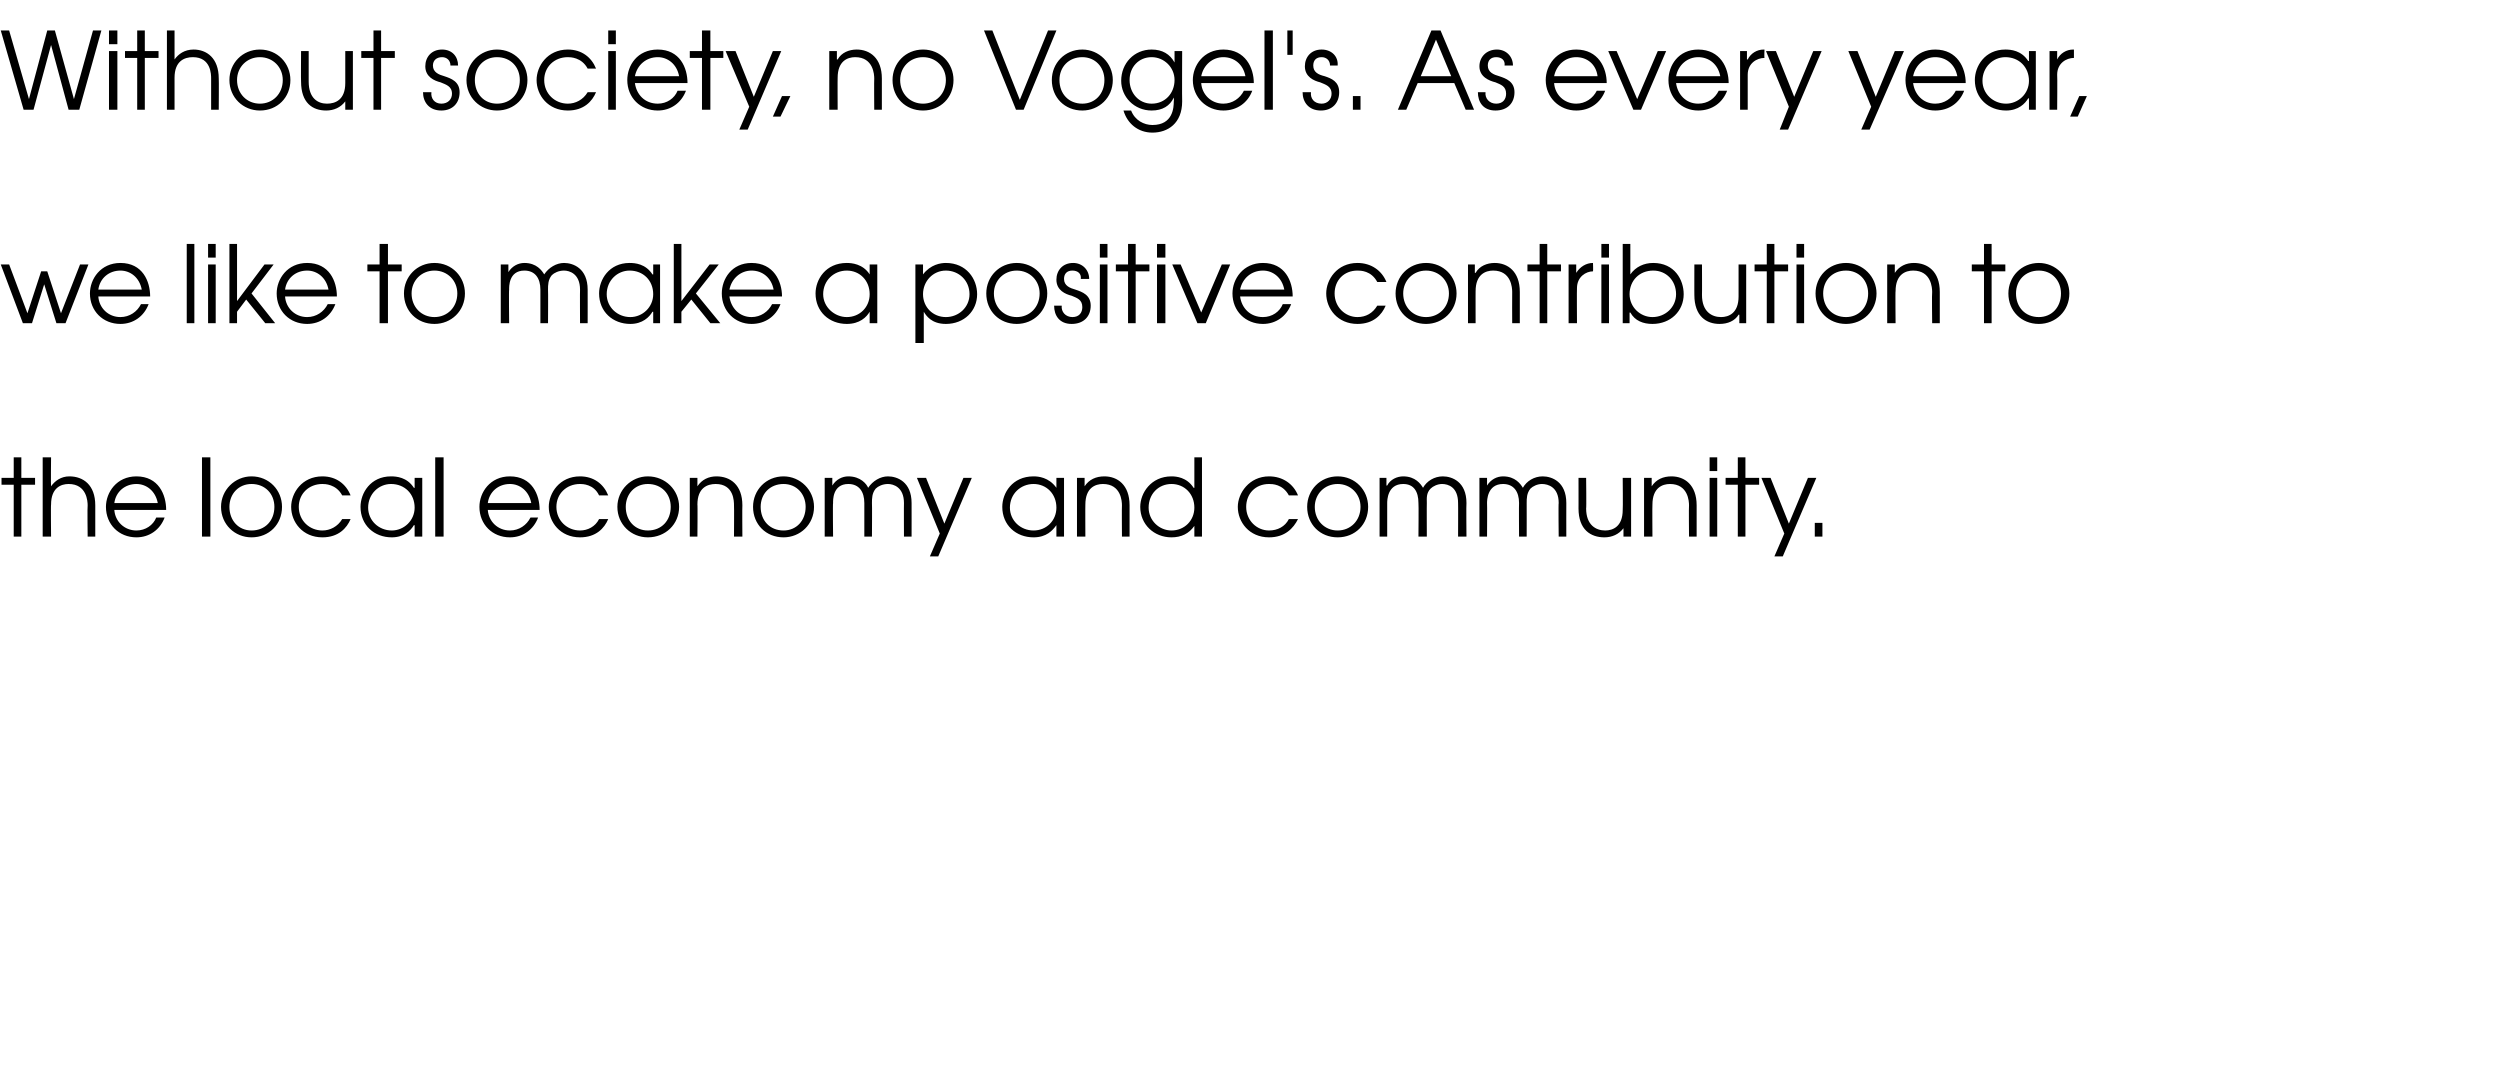 <?xml version="1.0" standalone="no"?>
<!DOCTYPE svg PUBLIC "-//W3C//DTD SVG 1.1//EN" "http://www.w3.org/Graphics/SVG/1.1/DTD/svg11.dtd">
<svg xmlns="http://www.w3.org/2000/svg" version="1.1" width="328px" height="142.7px" viewBox="0 -4 328 142.7" style="top:-4px">
  <desc>Without society, no Vogel's As every year, we like to make a positive contribution to the local economy and community</desc>
  <defs/>
  <g id="Polygon8694">
    <path d="M 1.8 59.6 L 0.2 59.6 L 0.2 58.7 L 1.8 58.7 L 1.8 56 L 2.8 56 L 2.8 58.7 L 4.6 58.7 L 4.6 59.6 L 2.8 59.6 L 2.8 66.4 L 1.8 66.4 L 1.8 59.6 Z M 5.6 56 L 6.7 56 C 6.7 56 6.66 59.81 6.7 59.8 C 7.2 59.1 8 58.5 9.1 58.5 C 10.9 58.5 12.5 59.6 12.5 62.3 C 12.49 62.33 12.5 66.4 12.5 66.4 L 11.5 66.4 C 11.5 66.4 11.45 62.33 11.5 62.3 C 11.5 61.8 11.4 59.5 9 59.5 C 8 59.5 6.7 60 6.7 62.2 C 6.66 62.16 6.7 66.4 6.7 66.4 L 5.6 66.4 L 5.6 56 Z M 15 62.9 C 15.1 64.4 16.3 65.6 17.9 65.6 C 19.1 65.6 20.1 64.9 20.5 63.9 C 20.5 63.9 21.6 63.9 21.6 63.9 C 21 65.5 19.6 66.5 17.9 66.5 C 15.6 66.5 13.9 64.8 13.9 62.5 C 13.9 60.6 15.3 58.5 17.9 58.5 C 20.8 58.5 21.8 60.9 21.8 62.9 C 21.8 62.9 15 62.9 15 62.9 Z M 20.7 62 C 20.4 60.4 19.2 59.5 17.9 59.5 C 16.4 59.5 15.2 60.5 15 62 C 15 62 20.7 62 20.7 62 Z M 26.5 56 L 27.6 56 L 27.6 66.4 L 26.5 66.4 L 26.5 56 Z M 37 62.5 C 37 64.8 35.3 66.5 33 66.5 C 30.8 66.5 29 64.8 29 62.5 C 29 60.3 30.8 58.5 33 58.5 C 35.3 58.5 37 60.3 37 62.5 Z M 30.1 62.5 C 30.1 64.3 31.3 65.6 33 65.6 C 34.8 65.6 36 64.3 36 62.5 C 36 60.8 34.8 59.5 33 59.5 C 31.3 59.5 30.1 60.8 30.1 62.5 Z M 46 64.1 C 45.5 65.3 44.4 66.5 42.3 66.5 C 39.7 66.5 38.2 64.5 38.2 62.5 C 38.2 60.7 39.6 58.5 42.3 58.5 C 44.1 58.5 45.4 59.5 46 61 C 46 61 44.9 61 44.9 61 C 44.1 59.5 42.6 59.5 42.3 59.5 C 40.5 59.5 39.2 60.8 39.2 62.5 C 39.2 64.3 40.6 65.6 42.3 65.6 C 43.3 65.6 44.3 65.1 44.9 64.1 C 44.9 64.1 46 64.1 46 64.1 Z M 55.4 66.4 L 54.4 66.4 L 54.4 64.9 C 54.4 64.9 54.35 64.93 54.3 64.9 C 53.9 65.6 53 66.5 51.4 66.5 C 49.1 66.5 47.3 64.9 47.3 62.5 C 47.3 60.7 48.6 58.5 51.3 58.5 C 52 58.5 53.4 58.6 54.3 60 C 54.35 60.03 54.4 60 54.4 60 L 54.4 58.7 L 55.4 58.7 L 55.4 66.4 Z M 48.3 62.6 C 48.3 64.3 49.7 65.6 51.4 65.6 C 53 65.6 54.4 64.3 54.4 62.6 C 54.4 60.8 53.1 59.5 51.3 59.5 C 49.7 59.5 48.3 60.8 48.3 62.6 Z M 57.1 56 L 58.2 56 L 58.2 66.4 L 57.1 66.4 L 57.1 56 Z M 64 62.9 C 64.1 64.4 65.3 65.6 66.9 65.6 C 68.1 65.6 69.1 64.9 69.6 63.9 C 69.6 63.9 70.6 63.9 70.6 63.9 C 70 65.5 68.6 66.5 66.9 66.5 C 64.6 66.5 62.9 64.8 62.9 62.5 C 62.9 60.6 64.3 58.5 66.9 58.5 C 69.8 58.5 70.8 60.9 70.8 62.9 C 70.8 62.9 64 62.9 64 62.9 Z M 69.7 62 C 69.4 60.4 68.2 59.5 66.9 59.5 C 65.4 59.5 64.2 60.5 64 62 C 64 62 69.7 62 69.7 62 Z M 79.8 64.1 C 79.3 65.3 78.2 66.5 76.1 66.5 C 73.5 66.5 72 64.5 72 62.5 C 72 60.7 73.4 58.5 76.1 58.5 C 77.9 58.5 79.2 59.5 79.8 61 C 79.8 61 78.6 61 78.6 61 C 77.9 59.5 76.4 59.5 76.1 59.5 C 74.3 59.5 73 60.8 73 62.5 C 73 64.3 74.4 65.6 76.1 65.6 C 77.1 65.6 78.1 65.1 78.6 64.1 C 78.6 64.1 79.8 64.1 79.8 64.1 Z M 89.1 62.5 C 89.1 64.8 87.3 66.5 85 66.5 C 82.8 66.5 81 64.8 81 62.5 C 81 60.3 82.8 58.5 85 58.5 C 87.3 58.5 89.1 60.3 89.1 62.5 Z M 82.1 62.5 C 82.1 64.3 83.3 65.6 85 65.6 C 86.8 65.6 88 64.3 88 62.5 C 88 60.8 86.8 59.5 85 59.5 C 83.3 59.5 82.1 60.8 82.1 62.5 Z M 90.5 58.7 L 91.5 58.7 L 91.5 59.8 C 91.5 59.8 91.52 59.81 91.5 59.8 C 92.1 58.9 93 58.5 94 58.5 C 95.8 58.5 97.4 59.6 97.4 62.3 C 97.37 62.33 97.4 66.4 97.4 66.4 L 96.3 66.4 C 96.3 66.4 96.33 62.33 96.3 62.3 C 96.3 61.8 96.3 59.5 93.9 59.5 C 92.8 59.5 91.5 60 91.5 62.2 C 91.54 62.16 91.5 66.4 91.5 66.4 L 90.5 66.4 L 90.5 58.7 Z M 106.8 62.5 C 106.8 64.8 105 66.5 102.8 66.5 C 100.5 66.5 98.8 64.8 98.8 62.5 C 98.8 60.3 100.5 58.5 102.8 58.5 C 105 58.5 106.8 60.3 106.8 62.5 Z M 99.8 62.5 C 99.8 64.3 101 65.6 102.8 65.6 C 104.5 65.6 105.7 64.3 105.7 62.5 C 105.7 60.8 104.5 59.5 102.8 59.5 C 101 59.5 99.8 60.8 99.8 62.5 Z M 108.2 58.7 L 109.2 58.7 L 109.2 59.7 C 109.2 59.7 109.23 59.69 109.2 59.7 C 109.7 58.9 110.5 58.5 111.3 58.5 C 112.9 58.5 113.7 59.5 113.9 60 C 114.5 59.1 115.5 58.5 116.5 58.5 C 117.7 58.5 119.6 59.2 119.6 62 C 119.61 61.99 119.6 66.4 119.6 66.4 L 118.6 66.4 C 118.6 66.4 118.58 61.98 118.6 62 C 118.6 59.9 117.2 59.5 116.5 59.5 C 115.8 59.5 115.2 59.8 114.9 60.1 C 114.4 60.7 114.4 61.4 114.4 62 C 114.43 61.98 114.4 66.4 114.4 66.4 L 113.4 66.4 C 113.4 66.4 113.4 61.98 113.4 62 C 113.4 60.5 112.7 59.5 111.3 59.5 C 109.2 59.5 109.3 61.7 109.3 62 C 109.25 61.98 109.3 66.4 109.3 66.4 L 108.2 66.4 L 108.2 58.7 Z M 127.5 58.7 L 123.1 69 L 122 69 L 123.3 66 L 120.3 58.7 L 121.5 58.7 L 123.9 64.7 L 126.4 58.7 L 127.5 58.7 Z M 139.6 66.4 L 138.6 66.4 L 138.6 64.9 C 138.6 64.9 138.57 64.93 138.6 64.9 C 138.1 65.6 137.3 66.5 135.6 66.5 C 133.3 66.5 131.5 64.9 131.5 62.5 C 131.5 60.7 132.8 58.5 135.6 58.5 C 136.2 58.5 137.6 58.6 138.6 60 C 138.57 60.03 138.6 60 138.6 60 L 138.6 58.7 L 139.6 58.7 L 139.6 66.4 Z M 132.5 62.6 C 132.5 64.3 133.9 65.6 135.6 65.6 C 137.3 65.6 138.6 64.3 138.6 62.6 C 138.6 60.8 137.3 59.5 135.6 59.5 C 133.9 59.5 132.5 60.8 132.5 62.6 Z M 141.3 58.7 L 142.3 58.7 L 142.3 59.8 C 142.3 59.8 142.35 59.81 142.3 59.8 C 142.9 58.9 143.8 58.5 144.9 58.5 C 146.6 58.5 148.2 59.6 148.2 62.3 C 148.2 62.33 148.2 66.4 148.2 66.4 L 147.2 66.4 C 147.2 66.4 147.17 62.33 147.2 62.3 C 147.2 61.8 147.1 59.5 144.7 59.5 C 143.7 59.5 142.4 60 142.4 62.2 C 142.38 62.16 142.4 66.4 142.4 66.4 L 141.3 66.4 L 141.3 58.7 Z M 157.7 66.4 L 156.7 66.4 L 156.7 65 C 156.7 65 156.7 64.96 156.7 65 C 156 66 155 66.5 153.7 66.5 C 151.4 66.5 149.6 64.8 149.6 62.5 C 149.6 60.7 151 58.5 153.7 58.5 C 154.3 58.5 155.7 58.6 156.6 60 C 156.64 60.03 156.7 60 156.7 60 L 156.7 56 L 157.7 56 L 157.7 66.4 Z M 150.7 62.6 C 150.7 64.3 152.1 65.6 153.7 65.6 C 155.4 65.6 156.7 64.3 156.7 62.6 C 156.7 60.8 155.4 59.5 153.7 59.5 C 152 59.5 150.7 60.8 150.7 62.6 Z M 170.3 64.1 C 169.7 65.3 168.6 66.5 166.5 66.5 C 163.9 66.5 162.4 64.5 162.4 62.5 C 162.4 60.7 163.9 58.5 166.5 58.5 C 168.3 58.5 169.7 59.5 170.3 61 C 170.3 61 169.1 61 169.1 61 C 168.3 59.5 166.9 59.5 166.5 59.5 C 164.7 59.5 163.5 60.8 163.5 62.5 C 163.5 64.3 164.9 65.6 166.5 65.6 C 167.6 65.6 168.6 65.1 169.1 64.1 C 169.1 64.1 170.3 64.1 170.3 64.1 Z M 179.5 62.5 C 179.5 64.8 177.8 66.5 175.5 66.5 C 173.2 66.5 171.5 64.8 171.5 62.5 C 171.5 60.3 173.2 58.5 175.5 58.5 C 177.8 58.5 179.5 60.3 179.5 62.5 Z M 172.5 62.5 C 172.5 64.3 173.8 65.6 175.5 65.6 C 177.2 65.6 178.5 64.3 178.5 62.5 C 178.5 60.8 177.2 59.5 175.5 59.5 C 173.8 59.5 172.5 60.8 172.5 62.5 Z M 181 58.7 L 181.9 58.7 L 181.9 59.7 C 181.9 59.7 181.97 59.69 182 59.7 C 182.4 58.9 183.3 58.5 184.1 58.5 C 185.7 58.5 186.4 59.5 186.7 60 C 187.2 59.1 188.2 58.5 189.3 58.5 C 190.5 58.5 192.4 59.2 192.4 62 C 192.36 61.99 192.4 66.4 192.4 66.4 L 191.3 66.4 C 191.3 66.4 191.32 61.98 191.3 62 C 191.3 59.9 190 59.5 189.2 59.5 C 188.6 59.5 188 59.8 187.7 60.1 C 187.1 60.7 187.2 61.4 187.2 62 C 187.18 61.98 187.2 66.4 187.2 66.4 L 186.1 66.4 C 186.1 66.4 186.14 61.98 186.1 62 C 186.1 60.5 185.5 59.5 184.1 59.5 C 182 59.5 182 61.7 182 62 C 182 61.98 182 66.4 182 66.4 L 181 66.4 L 181 58.7 Z M 194.1 58.7 L 195.1 58.7 L 195.1 59.7 C 195.1 59.7 195.1 59.69 195.1 59.7 C 195.6 58.9 196.4 58.5 197.2 58.5 C 198.8 58.5 199.5 59.5 199.8 60 C 200.3 59.1 201.3 58.5 202.4 58.5 C 203.6 58.5 205.5 59.2 205.5 62 C 205.49 61.99 205.5 66.4 205.5 66.4 L 204.5 66.4 C 204.5 66.4 204.45 61.98 204.5 62 C 204.5 59.9 203.1 59.5 202.3 59.5 C 201.7 59.5 201.1 59.8 200.8 60.1 C 200.3 60.7 200.3 61.4 200.3 62 C 200.31 61.98 200.3 66.4 200.3 66.4 L 199.3 66.4 C 199.3 66.4 199.27 61.98 199.3 62 C 199.3 60.5 198.6 59.5 197.2 59.5 C 195.1 59.5 195.1 61.7 195.1 62 C 195.13 61.98 195.1 66.4 195.1 66.4 L 194.1 66.4 L 194.1 58.7 Z M 214 66.4 L 213 66.4 L 213 65.3 C 213 65.3 212.97 65.25 213 65.3 C 212.4 66.1 211.5 66.5 210.5 66.5 C 208.7 66.5 207.1 65.5 207.1 62.7 C 207.11 62.73 207.1 58.7 207.1 58.7 L 208.1 58.7 C 208.1 58.7 208.15 62.73 208.1 62.7 C 208.1 64.9 209.4 65.6 210.6 65.6 C 211.6 65.6 212.9 65.1 212.9 62.9 C 212.94 62.9 212.9 58.7 212.9 58.7 L 214 58.7 L 214 66.4 Z M 215.7 58.7 L 216.7 58.7 L 216.7 59.8 C 216.7 59.8 216.74 59.81 216.7 59.8 C 217.3 58.9 218.2 58.5 219.3 58.5 C 221 58.5 222.6 59.6 222.6 62.3 C 222.6 62.33 222.6 66.4 222.6 66.4 L 221.6 66.4 C 221.6 66.4 221.56 62.33 221.6 62.3 C 221.6 61.8 221.5 59.5 219.1 59.5 C 218.1 59.5 216.8 60 216.8 62.2 C 216.77 62.16 216.8 66.4 216.8 66.4 L 215.7 66.4 L 215.7 58.7 Z M 224.3 58.7 L 225.3 58.7 L 225.3 66.4 L 224.3 66.4 L 224.3 58.7 Z M 224.3 56 L 225.3 56 L 225.3 57.8 L 224.3 57.8 L 224.3 56 Z M 228 59.6 L 226.4 59.6 L 226.4 58.7 L 228 58.7 L 228 56 L 229 56 L 229 58.7 L 230.8 58.7 L 230.8 59.6 L 229 59.6 L 229 66.4 L 228 66.4 L 228 59.6 Z M 238.3 58.7 L 233.9 69 L 232.8 69 L 234.1 66 L 231.1 58.7 L 232.3 58.7 L 234.7 64.7 L 237.2 58.7 L 238.3 58.7 Z M 238.1 64.6 L 239.1 64.6 L 239.1 66.4 L 238.1 66.4 L 238.1 64.6 Z " stroke="none" fill="#000"/>
  </g>
  <g id="Polygon8693">
    <path d="M 0.1 30.7 L 1.2 30.7 L 3.6 37.1 L 5.4 31.6 L 6.2 31.6 L 8 37.1 L 10.5 30.7 L 11.6 30.7 L 8.6 38.4 L 7.4 38.4 L 5.8 33.3 L 4.2 38.4 L 3 38.4 L 0.1 30.7 Z M 12.9 34.9 C 13 36.4 14.2 37.6 15.8 37.6 C 17 37.6 18 36.9 18.5 35.9 C 18.5 35.9 19.5 35.9 19.5 35.9 C 18.9 37.5 17.5 38.5 15.8 38.5 C 13.5 38.5 11.8 36.8 11.8 34.5 C 11.8 32.6 13.2 30.5 15.8 30.5 C 18.7 30.5 19.7 32.9 19.7 34.9 C 19.7 34.9 12.9 34.9 12.9 34.9 Z M 18.6 34 C 18.3 32.4 17.1 31.5 15.8 31.5 C 14.3 31.5 13.1 32.5 12.9 34 C 12.9 34 18.6 34 18.6 34 Z M 24.5 28 L 25.5 28 L 25.5 38.4 L 24.5 38.4 L 24.5 28 Z M 27.3 30.7 L 28.3 30.7 L 28.3 38.4 L 27.3 38.4 L 27.3 30.7 Z M 27.3 28 L 28.3 28 L 28.3 29.8 L 27.3 29.8 L 27.3 28 Z M 30.1 28 L 31.1 28 L 31.1 35.5 L 34.7 30.7 L 35.9 30.7 L 33 34.5 L 36.1 38.4 L 34.8 38.4 L 32.3 35.3 L 31.1 36.9 L 31.1 38.4 L 30.1 38.4 L 30.1 28 Z M 37.4 34.9 C 37.5 36.4 38.7 37.6 40.3 37.6 C 41.5 37.6 42.5 36.9 43 35.9 C 43 35.9 44 35.9 44 35.9 C 43.4 37.5 42 38.5 40.3 38.5 C 38 38.5 36.3 36.8 36.3 34.5 C 36.3 32.6 37.7 30.5 40.3 30.5 C 43.2 30.5 44.2 32.9 44.2 34.9 C 44.2 34.9 37.4 34.9 37.4 34.9 Z M 43.1 34 C 42.8 32.4 41.6 31.5 40.3 31.5 C 38.8 31.5 37.6 32.5 37.4 34 C 37.4 34 43.1 34 43.1 34 Z M 49.8 31.6 L 48.2 31.6 L 48.2 30.7 L 49.8 30.7 L 49.8 28 L 50.9 28 L 50.9 30.7 L 52.7 30.7 L 52.7 31.6 L 50.9 31.6 L 50.9 38.4 L 49.8 38.4 L 49.8 31.6 Z M 61 34.5 C 61 36.8 59.2 38.5 57 38.5 C 54.7 38.5 53 36.8 53 34.5 C 53 32.3 54.7 30.5 57 30.5 C 59.3 30.5 61 32.3 61 34.5 Z M 54 34.5 C 54 36.3 55.3 37.6 57 37.6 C 58.7 37.6 60 36.3 60 34.5 C 60 32.8 58.7 31.5 57 31.5 C 55.3 31.5 54 32.8 54 34.5 Z M 65.7 30.7 L 66.7 30.7 L 66.7 31.7 C 66.7 31.7 66.72 31.69 66.7 31.7 C 67.2 30.9 68 30.5 68.8 30.5 C 70.4 30.5 71.1 31.5 71.4 32 C 72 31.1 73 30.5 74 30.5 C 75.2 30.5 77.1 31.2 77.1 34 C 77.11 33.99 77.1 38.4 77.1 38.4 L 76.1 38.4 C 76.1 38.4 76.08 33.98 76.1 34 C 76.1 31.9 74.7 31.5 74 31.5 C 73.3 31.5 72.7 31.8 72.4 32.1 C 71.9 32.7 71.9 33.4 71.9 34 C 71.93 33.98 71.9 38.4 71.9 38.4 L 70.9 38.4 C 70.9 38.4 70.9 33.98 70.9 34 C 70.9 32.5 70.2 31.5 68.8 31.5 C 66.7 31.5 66.8 33.7 66.8 34 C 66.75 33.98 66.8 38.4 66.8 38.4 L 65.7 38.4 L 65.7 30.7 Z M 86.6 38.4 L 85.7 38.4 L 85.7 36.9 C 85.7 36.9 85.64 36.93 85.6 36.9 C 85.2 37.6 84.3 38.5 82.7 38.5 C 80.4 38.5 78.6 36.9 78.6 34.5 C 78.6 32.7 79.9 30.5 82.6 30.5 C 83.3 30.5 84.7 30.6 85.6 32 C 85.64 32.03 85.7 32 85.7 32 L 85.7 30.7 L 86.6 30.7 L 86.6 38.4 Z M 79.6 34.6 C 79.6 36.3 81 37.6 82.7 37.6 C 84.3 37.6 85.7 36.3 85.7 34.6 C 85.7 32.8 84.4 31.5 82.6 31.5 C 81 31.5 79.6 32.8 79.6 34.6 Z M 88.4 28 L 89.4 28 L 89.4 35.5 L 93.1 30.7 L 94.3 30.7 L 91.3 34.5 L 94.5 38.4 L 93.2 38.4 L 90.7 35.3 L 89.4 36.9 L 89.4 38.4 L 88.4 38.4 L 88.4 28 Z M 95.7 34.9 C 95.9 36.4 97 37.6 98.6 37.6 C 99.8 37.6 100.8 36.9 101.3 35.9 C 101.3 35.9 102.4 35.9 102.4 35.9 C 101.8 37.5 100.4 38.5 98.6 38.5 C 96.4 38.5 94.7 36.8 94.7 34.5 C 94.7 32.6 96 30.5 98.6 30.5 C 101.5 30.5 102.6 32.9 102.6 34.9 C 102.6 34.9 95.7 34.9 95.7 34.9 Z M 101.5 34 C 101.2 32.4 100 31.5 98.6 31.5 C 97.2 31.5 96 32.5 95.7 34 C 95.7 34 101.5 34 101.5 34 Z M 115.1 38.4 L 114.1 38.4 L 114.1 36.9 C 114.1 36.9 114.1 36.93 114.1 36.9 C 113.7 37.6 112.8 38.5 111.1 38.5 C 108.8 38.5 107 36.9 107 34.5 C 107 32.7 108.3 30.5 111.1 30.5 C 111.7 30.5 113.2 30.6 114.1 32 C 114.1 32.03 114.1 32 114.1 32 L 114.1 30.7 L 115.1 30.7 L 115.1 38.4 Z M 108 34.6 C 108 36.3 109.5 37.6 111.1 37.6 C 112.8 37.6 114.1 36.3 114.1 34.6 C 114.1 32.8 112.8 31.5 111.1 31.5 C 109.4 31.5 108 32.8 108 34.6 Z M 120.1 30.7 L 121.1 30.7 L 121.1 32 C 121.1 32 121.14 32.02 121.1 32 C 122.1 30.7 123.4 30.5 124.1 30.5 C 126.8 30.5 128.2 32.6 128.2 34.6 C 128.2 36.8 126.5 38.5 124.1 38.5 C 122.2 38.5 121.5 37.4 121.2 36.9 C 121.2 36.93 121.2 36.9 121.2 36.9 L 121.2 41 L 120.1 41 L 120.1 30.7 Z M 121.1 34.6 C 121.1 36.3 122.4 37.6 124.1 37.6 C 125.8 37.6 127.2 36.3 127.2 34.6 C 127.2 32.8 125.8 31.5 124.1 31.5 C 122.4 31.5 121.1 32.9 121.1 34.6 Z M 137.4 34.5 C 137.4 36.8 135.6 38.5 133.4 38.5 C 131.1 38.5 129.4 36.8 129.4 34.5 C 129.4 32.3 131.1 30.5 133.4 30.5 C 135.7 30.5 137.4 32.3 137.4 34.5 Z M 130.4 34.5 C 130.4 36.3 131.7 37.6 133.4 37.6 C 135.1 37.6 136.4 36.3 136.4 34.5 C 136.4 32.8 135.1 31.5 133.4 31.5 C 131.7 31.5 130.4 32.8 130.4 34.5 Z M 139.3 36.1 C 139.2 36.9 139.8 37.6 140.7 37.6 C 141.6 37.6 142 37 142 36.3 C 142 35.3 141.3 35.1 140.6 34.8 C 139.8 34.6 138.6 34.1 138.6 32.7 C 138.6 31.5 139.4 30.5 140.8 30.5 C 142 30.5 142.9 31.4 142.9 32.6 C 142.9 32.6 141.8 32.6 141.8 32.6 C 141.9 31.9 141.4 31.5 140.7 31.5 C 140 31.5 139.6 31.9 139.6 32.6 C 139.6 33.5 140.4 33.8 141.1 34 C 142 34.3 143.1 34.7 143.1 36.1 C 143.1 37.5 142.2 38.5 140.6 38.5 C 139 38.5 138.3 37.4 138.3 36.1 C 138.3 36.1 139.3 36.1 139.3 36.1 Z M 144.3 30.7 L 145.3 30.7 L 145.3 38.4 L 144.3 38.4 L 144.3 30.7 Z M 144.3 28 L 145.3 28 L 145.3 29.8 L 144.3 29.8 L 144.3 28 Z M 148 31.6 L 146.4 31.6 L 146.4 30.7 L 148 30.7 L 148 28 L 149 28 L 149 30.7 L 150.8 30.7 L 150.8 31.6 L 149 31.6 L 149 38.4 L 148 38.4 L 148 31.6 Z M 151.8 30.7 L 152.9 30.7 L 152.9 38.4 L 151.8 38.4 L 151.8 30.7 Z M 151.8 28 L 152.9 28 L 152.9 29.8 L 151.8 29.8 L 151.8 28 Z M 153.8 30.7 L 154.9 30.7 L 157.6 37 L 160.3 30.7 L 161.4 30.7 L 158.2 38.4 L 157.1 38.4 L 153.8 30.7 Z M 162.7 34.9 C 162.9 36.4 164 37.6 165.7 37.6 C 166.9 37.6 167.9 36.9 168.3 35.9 C 168.3 35.9 169.4 35.9 169.4 35.9 C 168.8 37.5 167.4 38.5 165.7 38.5 C 163.4 38.5 161.7 36.8 161.7 34.5 C 161.7 32.6 163.1 30.5 165.7 30.5 C 168.6 30.5 169.6 32.9 169.6 34.9 C 169.6 34.9 162.7 34.9 162.7 34.9 Z M 168.5 34 C 168.2 32.4 167 31.5 165.7 31.5 C 164.2 31.5 163 32.5 162.7 34 C 162.7 34 168.5 34 168.5 34 Z M 181.8 36.1 C 181.3 37.3 180.2 38.5 178.1 38.5 C 175.5 38.5 174 36.5 174 34.5 C 174 32.7 175.4 30.5 178.1 30.5 C 179.9 30.5 181.3 31.5 181.9 33 C 181.9 33 180.7 33 180.7 33 C 179.9 31.5 178.5 31.5 178.1 31.5 C 176.3 31.5 175.1 32.8 175.1 34.5 C 175.1 36.3 176.5 37.6 178.1 37.6 C 179.2 37.6 180.1 37.1 180.7 36.1 C 180.7 36.1 181.8 36.1 181.8 36.1 Z M 191.1 34.5 C 191.1 36.8 189.3 38.5 187.1 38.5 C 184.8 38.5 183.1 36.8 183.1 34.5 C 183.1 32.3 184.8 30.5 187.1 30.5 C 189.4 30.5 191.1 32.3 191.1 34.5 Z M 184.1 34.5 C 184.1 36.3 185.4 37.6 187.1 37.6 C 188.8 37.6 190.1 36.3 190.1 34.5 C 190.1 32.8 188.8 31.5 187.1 31.5 C 185.4 31.5 184.1 32.8 184.1 34.5 Z M 192.6 30.7 L 193.5 30.7 L 193.5 31.8 C 193.5 31.8 193.56 31.81 193.6 31.8 C 194.1 30.9 195.1 30.5 196.1 30.5 C 197.8 30.5 199.4 31.6 199.4 34.3 C 199.41 34.33 199.4 38.4 199.4 38.4 L 198.4 38.4 C 198.4 38.4 198.38 34.33 198.4 34.3 C 198.4 33.8 198.3 31.5 195.9 31.5 C 194.9 31.5 193.6 32 193.6 34.2 C 193.59 34.16 193.6 38.4 193.6 38.4 L 192.6 38.4 L 192.6 30.7 Z M 202 31.6 L 200.4 31.6 L 200.4 30.7 L 202 30.7 L 202 28 L 203 28 L 203 30.7 L 204.8 30.7 L 204.8 31.6 L 203 31.6 L 203 38.4 L 202 38.4 L 202 31.6 Z M 205.8 30.7 L 206.8 30.7 L 206.8 31.8 C 206.8 31.8 206.85 31.81 206.8 31.8 C 207.3 31 208.1 30.5 209 30.5 C 208.96 30.53 209 30.5 209 30.5 C 209 30.5 209.04 31.57 209 31.6 C 208.1 31.6 206.9 32.3 206.9 33.8 C 206.87 33.82 206.9 38.4 206.9 38.4 L 205.8 38.4 L 205.8 30.7 Z M 210.1 30.7 L 211.1 30.7 L 211.1 38.4 L 210.1 38.4 L 210.1 30.7 Z M 210.1 28 L 211.1 28 L 211.1 29.8 L 210.1 29.8 L 210.1 28 Z M 213.9 28 L 213.9 32 C 213.9 32 213.92 32.02 213.9 32 C 214.6 31 215.7 30.5 216.9 30.5 C 219.7 30.5 220.9 32.7 220.9 34.6 C 220.9 36.8 219.2 38.5 216.8 38.5 C 215.6 38.5 214.5 38.1 213.9 37 C 213.86 37.04 213.8 37 213.8 37 L 213.8 38.4 L 212.9 38.4 L 212.9 28 L 213.9 28 Z M 213.8 34.6 C 213.8 36.3 215.2 37.6 216.8 37.6 C 218.5 37.6 219.9 36.3 219.9 34.6 C 219.9 32.8 218.6 31.5 216.9 31.5 C 215.1 31.5 213.8 32.8 213.8 34.6 Z M 229.1 38.4 L 228.2 38.4 L 228.2 37.3 C 228.2 37.3 228.14 37.25 228.1 37.3 C 227.6 38.1 226.7 38.5 225.6 38.5 C 223.9 38.5 222.3 37.5 222.3 34.7 C 222.29 34.73 222.3 30.7 222.3 30.7 L 223.3 30.7 C 223.3 30.7 223.32 34.73 223.3 34.7 C 223.3 36.9 224.6 37.6 225.8 37.6 C 226.8 37.6 228.1 37.1 228.1 34.9 C 228.11 34.9 228.1 30.7 228.1 30.7 L 229.1 30.7 L 229.1 38.4 Z M 231.8 31.6 L 230.2 31.6 L 230.2 30.7 L 231.8 30.7 L 231.8 28 L 232.8 28 L 232.8 30.7 L 234.6 30.7 L 234.6 31.6 L 232.8 31.6 L 232.8 38.4 L 231.8 38.4 L 231.8 31.6 Z M 235.7 30.7 L 236.7 30.7 L 236.7 38.4 L 235.7 38.4 L 235.7 30.7 Z M 235.7 28 L 236.7 28 L 236.7 29.8 L 235.7 29.8 L 235.7 28 Z M 246.2 34.5 C 246.2 36.8 244.4 38.5 242.2 38.5 C 239.9 38.5 238.2 36.8 238.2 34.5 C 238.2 32.3 239.9 30.5 242.2 30.5 C 244.4 30.5 246.2 32.3 246.2 34.5 Z M 239.2 34.5 C 239.2 36.3 240.4 37.6 242.2 37.6 C 243.9 37.6 245.1 36.3 245.1 34.5 C 245.1 32.8 243.9 31.5 242.2 31.5 C 240.4 31.5 239.2 32.8 239.2 34.5 Z M 247.6 30.7 L 248.6 30.7 L 248.6 31.8 C 248.6 31.8 248.64 31.81 248.6 31.8 C 249.2 30.9 250.1 30.5 251.1 30.5 C 252.9 30.5 254.5 31.6 254.5 34.3 C 254.49 34.33 254.5 38.4 254.5 38.4 L 253.5 38.4 C 253.5 38.4 253.45 34.33 253.5 34.3 C 253.5 33.8 253.4 31.5 251 31.5 C 250 31.5 248.7 32 248.7 34.2 C 248.66 34.16 248.7 38.4 248.7 38.4 L 247.6 38.4 L 247.6 30.7 Z M 260.3 31.6 L 258.7 31.6 L 258.7 30.7 L 260.3 30.7 L 260.3 28 L 261.3 28 L 261.3 30.7 L 263.1 30.7 L 263.1 31.6 L 261.3 31.6 L 261.3 38.4 L 260.3 38.4 L 260.3 31.6 Z M 271.5 34.5 C 271.5 36.8 269.7 38.5 267.5 38.5 C 265.2 38.5 263.5 36.8 263.5 34.5 C 263.5 32.3 265.2 30.5 267.5 30.5 C 269.7 30.5 271.5 32.3 271.5 34.5 Z M 264.5 34.5 C 264.5 36.3 265.7 37.6 267.5 37.6 C 269.2 37.6 270.4 36.3 270.4 34.5 C 270.4 32.8 269.2 31.5 267.5 31.5 C 265.7 31.5 264.5 32.8 264.5 34.5 Z " stroke="none" fill="#000"/>
  </g>
  <g id="Polygon8692">
    <path d="M 0.1 0 L 1.2 0 L 3.8 9 L 6.2 0 L 7.2 0 L 9.7 9 L 12.2 0 L 13.3 0 L 10.4 10.4 L 9 10.4 L 6.7 1.9 L 4.4 10.4 L 3.1 10.4 L 0.1 0 Z M 14.3 2.7 L 15.4 2.7 L 15.4 10.4 L 14.3 10.4 L 14.3 2.7 Z M 14.3 0 L 15.4 0 L 15.4 1.8 L 14.3 1.8 L 14.3 0 Z M 18 3.6 L 16.4 3.6 L 16.4 2.7 L 18 2.7 L 18 0 L 19 0 L 19 2.7 L 20.8 2.7 L 20.8 3.6 L 19 3.6 L 19 10.4 L 18 10.4 L 18 3.6 Z M 21.9 0 L 22.9 0 C 22.9 0 22.9 3.81 22.9 3.8 C 23.4 3.1 24.2 2.5 25.4 2.5 C 27.1 2.5 28.7 3.6 28.7 6.3 C 28.73 6.33 28.7 10.4 28.7 10.4 L 27.7 10.4 C 27.7 10.4 27.69 6.33 27.7 6.3 C 27.7 5.8 27.7 3.5 25.3 3.5 C 24.2 3.5 22.9 4 22.9 6.2 C 22.9 6.16 22.9 10.4 22.9 10.4 L 21.9 10.4 L 21.9 0 Z M 38.1 6.5 C 38.1 8.8 36.4 10.5 34.1 10.5 C 31.9 10.5 30.1 8.8 30.1 6.5 C 30.1 4.3 31.8 2.5 34.1 2.5 C 36.4 2.5 38.1 4.3 38.1 6.5 Z M 31.1 6.5 C 31.1 8.3 32.4 9.6 34.1 9.6 C 35.8 9.6 37.1 8.3 37.1 6.5 C 37.1 4.8 35.8 3.5 34.1 3.5 C 32.4 3.5 31.1 4.8 31.1 6.5 Z M 46.3 10.4 L 45.3 10.4 L 45.3 9.3 C 45.3 9.3 45.32 9.25 45.3 9.3 C 44.7 10.1 43.8 10.5 42.8 10.5 C 41 10.5 39.5 9.5 39.5 6.7 C 39.47 6.73 39.5 2.7 39.5 2.7 L 40.5 2.7 C 40.5 2.7 40.5 6.73 40.5 6.7 C 40.5 8.9 41.7 9.6 42.9 9.6 C 44 9.6 45.3 9.1 45.3 6.9 C 45.29 6.9 45.3 2.7 45.3 2.7 L 46.3 2.7 L 46.3 10.4 Z M 49 3.6 L 47.4 3.6 L 47.4 2.7 L 49 2.7 L 49 0 L 50 0 L 50 2.7 L 51.8 2.7 L 51.8 3.6 L 50 3.6 L 50 10.4 L 49 10.4 L 49 3.6 Z M 56.6 8.1 C 56.5 8.9 57 9.6 57.9 9.6 C 58.8 9.6 59.3 9 59.3 8.3 C 59.3 7.3 58.5 7.1 57.8 6.8 C 57 6.6 55.8 6.1 55.8 4.7 C 55.8 3.5 56.6 2.5 58 2.5 C 59.3 2.5 60.1 3.4 60.1 4.6 C 60.1 4.6 59.1 4.6 59.1 4.6 C 59.1 3.9 58.6 3.5 58 3.5 C 57.3 3.5 56.8 3.9 56.8 4.6 C 56.8 5.5 57.6 5.8 58.3 6 C 59.2 6.3 60.3 6.7 60.3 8.1 C 60.3 9.5 59.4 10.5 57.9 10.5 C 56.3 10.5 55.5 9.4 55.5 8.1 C 55.5 8.1 56.6 8.1 56.6 8.1 Z M 69.2 6.5 C 69.2 8.8 67.5 10.5 65.2 10.5 C 63 10.5 61.2 8.8 61.2 6.5 C 61.2 4.3 63 2.5 65.2 2.5 C 67.5 2.5 69.2 4.3 69.2 6.5 Z M 62.3 6.5 C 62.3 8.3 63.5 9.6 65.2 9.6 C 67 9.6 68.2 8.3 68.2 6.5 C 68.2 4.8 67 3.5 65.2 3.5 C 63.5 3.5 62.3 4.8 62.3 6.5 Z M 78.2 8.1 C 77.7 9.3 76.6 10.5 74.5 10.5 C 71.9 10.5 70.4 8.5 70.4 6.5 C 70.4 4.7 71.8 2.5 74.5 2.5 C 76.3 2.5 77.6 3.5 78.2 5 C 78.2 5 77.1 5 77.1 5 C 76.3 3.5 74.8 3.5 74.5 3.5 C 72.7 3.5 71.4 4.8 71.4 6.5 C 71.4 8.3 72.8 9.6 74.5 9.6 C 75.5 9.6 76.5 9.1 77.1 8.1 C 77.1 8.1 78.2 8.1 78.2 8.1 Z M 79.8 2.7 L 80.8 2.7 L 80.8 10.4 L 79.8 10.4 L 79.8 2.7 Z M 79.8 0 L 80.8 0 L 80.8 1.8 L 79.8 1.8 L 79.8 0 Z M 83.3 6.9 C 83.5 8.4 84.6 9.6 86.3 9.6 C 87.5 9.6 88.5 8.9 88.9 7.9 C 88.9 7.9 90 7.9 90 7.9 C 89.4 9.5 88 10.5 86.3 10.5 C 84 10.5 82.3 8.8 82.3 6.5 C 82.3 4.6 83.6 2.5 86.3 2.5 C 89.2 2.5 90.2 4.9 90.2 6.9 C 90.2 6.9 83.3 6.9 83.3 6.9 Z M 89.1 6 C 88.8 4.4 87.6 3.5 86.3 3.5 C 84.8 3.5 83.6 4.5 83.3 6 C 83.3 6 89.1 6 89.1 6 Z M 92.1 3.6 L 90.5 3.6 L 90.5 2.7 L 92.1 2.7 L 92.1 0 L 93.2 0 L 93.2 2.7 L 94.9 2.7 L 94.9 3.6 L 93.2 3.6 L 93.2 10.4 L 92.1 10.4 L 92.1 3.6 Z M 102.5 2.7 L 98.1 13 L 97 13 L 98.3 10 L 95.2 2.7 L 96.5 2.7 L 98.9 8.7 L 101.4 2.7 L 102.5 2.7 Z M 102.6 8.6 L 103.7 8.6 L 102.4 11.3 L 101.4 11.3 L 102.6 8.6 Z M 108.8 2.7 L 109.8 2.7 L 109.8 3.8 C 109.8 3.8 109.86 3.81 109.9 3.8 C 110.4 2.9 111.4 2.5 112.4 2.5 C 114.1 2.5 115.7 3.6 115.7 6.3 C 115.71 6.33 115.7 10.4 115.7 10.4 L 114.7 10.4 C 114.7 10.4 114.67 6.33 114.7 6.3 C 114.7 5.8 114.6 3.5 112.2 3.5 C 111.2 3.5 109.9 4 109.9 6.2 C 109.88 6.16 109.9 10.4 109.9 10.4 L 108.8 10.4 L 108.8 2.7 Z M 125.1 6.5 C 125.1 8.8 123.4 10.5 121.1 10.5 C 118.8 10.5 117.1 8.8 117.1 6.5 C 117.1 4.3 118.8 2.5 121.1 2.5 C 123.4 2.5 125.1 4.3 125.1 6.5 Z M 118.1 6.5 C 118.1 8.3 119.4 9.6 121.1 9.6 C 122.8 9.6 124.1 8.3 124.1 6.5 C 124.1 4.8 122.8 3.5 121.1 3.5 C 119.4 3.5 118.1 4.8 118.1 6.5 Z M 129.1 0 L 130.2 0 L 133.8 9.1 L 137.5 0 L 138.6 0 L 134.3 10.4 L 133.3 10.4 L 129.1 0 Z M 146 6.5 C 146 8.8 144.2 10.5 142 10.5 C 139.7 10.5 138 8.8 138 6.5 C 138 4.3 139.7 2.5 142 2.5 C 144.2 2.5 146 4.3 146 6.5 Z M 139 6.5 C 139 8.3 140.2 9.6 142 9.6 C 143.7 9.6 144.9 8.3 144.9 6.5 C 144.9 4.8 143.7 3.5 142 3.5 C 140.2 3.5 139 4.8 139 6.5 Z M 155.1 9.3 C 155.1 12.2 153.2 13.4 151.2 13.4 C 149.3 13.4 147.9 12.2 147.4 10.5 C 147.4 10.5 148.4 10.5 148.4 10.5 C 148.9 11.8 150.1 12.4 151.2 12.4 C 153.9 12.4 154 10.1 154 9.3 C 154.04 9.27 154 8.8 154 8.8 C 154 8.8 154.01 8.85 154 8.8 C 153.5 9.9 152.5 10.5 151.1 10.5 C 148.8 10.5 147.1 8.7 147.1 6.6 C 147.1 4.3 148.8 2.5 151.1 2.5 C 152.5 2.5 153.5 3.1 154.1 4.2 C 154.07 4.19 154.1 4.2 154.1 4.2 L 154.1 2.7 L 155.1 2.7 C 155.1 2.7 155.07 9.27 155.1 9.3 Z M 148.2 6.5 C 148.2 8.2 149.4 9.6 151.1 9.6 C 152.9 9.6 154.1 8.2 154.1 6.5 C 154.1 4.8 152.7 3.5 151.1 3.5 C 149.4 3.5 148.2 4.8 148.2 6.5 Z M 157.6 6.9 C 157.7 8.4 158.9 9.6 160.5 9.6 C 161.7 9.6 162.7 8.9 163.2 7.9 C 163.2 7.9 164.3 7.9 164.3 7.9 C 163.7 9.5 162.3 10.5 160.5 10.5 C 158.3 10.5 156.5 8.8 156.5 6.5 C 156.5 4.6 157.9 2.5 160.5 2.5 C 163.4 2.5 164.5 4.9 164.5 6.9 C 164.5 6.9 157.6 6.9 157.6 6.9 Z M 163.4 6 C 163.1 4.4 161.9 3.5 160.5 3.5 C 159.1 3.5 157.9 4.5 157.6 6 C 157.6 6 163.4 6 163.4 6 Z M 165.9 0 L 167 0 L 167 10.4 L 165.9 10.4 L 165.9 0 Z M 168.9 0 L 169.6 0 L 169.6 3.2 L 168.9 3.2 L 168.9 0 Z M 172 8.1 C 171.9 8.9 172.4 9.6 173.4 9.6 C 174.2 9.6 174.7 9 174.7 8.3 C 174.7 7.3 173.9 7.1 173.2 6.8 C 172.4 6.6 171.2 6.1 171.2 4.7 C 171.2 3.5 172 2.5 173.4 2.5 C 174.7 2.5 175.6 3.4 175.5 4.6 C 175.5 4.6 174.5 4.6 174.5 4.6 C 174.5 3.9 174 3.5 173.4 3.5 C 172.7 3.5 172.3 3.9 172.3 4.6 C 172.3 5.5 173 5.8 173.8 6 C 174.7 6.3 175.7 6.7 175.7 8.1 C 175.7 9.5 174.8 10.5 173.3 10.5 C 171.7 10.5 170.9 9.4 170.9 8.1 C 170.9 8.1 172 8.1 172 8.1 Z M 177.5 8.6 L 178.5 8.6 L 178.5 10.4 L 177.5 10.4 L 177.5 8.6 Z M 187.8 0 L 189 0 L 193.4 10.4 L 192.3 10.4 L 190.8 6.9 L 186 6.9 L 184.5 10.4 L 183.4 10.4 L 187.8 0 Z M 190.4 6 L 188.4 1.2 L 186.4 6 L 190.4 6 Z M 194.9 8.1 C 194.8 8.9 195.4 9.6 196.3 9.6 C 197.2 9.6 197.6 9 197.6 8.3 C 197.6 7.3 196.9 7.1 196.2 6.8 C 195.4 6.6 194.1 6.1 194.1 4.7 C 194.1 3.5 195 2.5 196.4 2.5 C 197.6 2.5 198.5 3.4 198.5 4.6 C 198.5 4.6 197.4 4.6 197.4 4.6 C 197.5 3.9 197 3.5 196.3 3.5 C 195.6 3.5 195.2 3.9 195.2 4.6 C 195.2 5.5 196 5.8 196.7 6 C 197.6 6.3 198.7 6.7 198.7 8.1 C 198.7 9.5 197.8 10.5 196.2 10.5 C 194.6 10.5 193.9 9.4 193.9 8.1 C 193.9 8.1 194.9 8.1 194.9 8.1 Z M 203.9 6.9 C 204 8.4 205.2 9.6 206.8 9.6 C 208 9.6 209 8.9 209.5 7.9 C 209.5 7.9 210.6 7.9 210.6 7.9 C 210 9.5 208.6 10.5 206.8 10.5 C 204.6 10.5 202.8 8.8 202.8 6.5 C 202.8 4.6 204.2 2.5 206.8 2.5 C 209.7 2.5 210.8 4.9 210.8 6.9 C 210.8 6.9 203.9 6.9 203.9 6.9 Z M 209.6 6 C 209.4 4.4 208.2 3.5 206.8 3.5 C 205.4 3.5 204.2 4.5 203.9 6 C 203.9 6 209.6 6 209.6 6 Z M 211 2.7 L 212.1 2.7 L 214.8 9 L 217.5 2.7 L 218.6 2.7 L 215.3 10.4 L 214.3 10.4 L 211 2.7 Z M 219.9 6.9 C 220.1 8.4 221.2 9.6 222.8 9.6 C 224.1 9.6 225 8.9 225.5 7.9 C 225.5 7.9 226.6 7.9 226.6 7.9 C 226 9.5 224.6 10.5 222.8 10.5 C 220.6 10.5 218.9 8.8 218.9 6.5 C 218.9 4.6 220.2 2.5 222.8 2.5 C 225.7 2.5 226.8 4.9 226.8 6.9 C 226.8 6.9 219.9 6.9 219.9 6.9 Z M 225.7 6 C 225.4 4.4 224.2 3.5 222.8 3.5 C 221.4 3.5 220.2 4.5 219.9 6 C 219.9 6 225.7 6 225.7 6 Z M 228.3 2.7 L 229.2 2.7 L 229.2 3.8 C 229.2 3.8 229.26 3.81 229.3 3.8 C 229.7 3 230.5 2.5 231.4 2.5 C 231.37 2.53 231.5 2.5 231.5 2.5 C 231.5 2.5 231.46 3.57 231.5 3.6 C 230.5 3.6 229.3 4.3 229.3 5.8 C 229.29 5.82 229.3 10.4 229.3 10.4 L 228.3 10.4 L 228.3 2.7 Z M 239 2.7 L 234.6 13 L 233.5 13 L 234.7 10 L 231.7 2.7 L 233 2.7 L 235.4 8.7 L 237.9 2.7 L 239 2.7 Z M 249.8 2.7 L 245.3 13 L 244.2 13 L 245.5 10 L 242.5 2.7 L 243.7 2.7 L 246.1 8.7 L 248.6 2.7 L 249.8 2.7 Z M 251 6.9 C 251.2 8.4 252.3 9.6 253.9 9.6 C 255.1 9.6 256.1 8.9 256.6 7.9 C 256.6 7.9 257.7 7.9 257.7 7.9 C 257.1 9.5 255.7 10.5 253.9 10.5 C 251.7 10.5 250 8.8 250 6.5 C 250 4.6 251.3 2.5 253.9 2.5 C 256.8 2.5 257.9 4.9 257.9 6.9 C 257.9 6.9 251 6.9 251 6.9 Z M 256.8 6 C 256.5 4.4 255.3 3.5 253.9 3.5 C 252.5 3.5 251.3 4.5 251 6 C 251 6 256.8 6 256.8 6 Z M 267.1 10.4 L 266.2 10.4 L 266.2 8.9 C 266.2 8.9 266.14 8.93 266.1 8.9 C 265.7 9.6 264.8 10.5 263.2 10.5 C 260.9 10.5 259.1 8.9 259.1 6.5 C 259.1 4.7 260.4 2.5 263.1 2.5 C 263.8 2.5 265.2 2.6 266.1 4 C 266.14 4.03 266.2 4 266.2 4 L 266.2 2.7 L 267.1 2.7 L 267.1 10.4 Z M 260.1 6.6 C 260.1 8.3 261.5 9.6 263.2 9.6 C 264.8 9.6 266.2 8.3 266.2 6.6 C 266.2 4.8 264.9 3.5 263.1 3.5 C 261.5 3.5 260.1 4.8 260.1 6.6 Z M 268.9 2.7 L 269.9 2.7 L 269.9 3.8 C 269.9 3.8 269.91 3.81 269.9 3.8 C 270.3 3 271.1 2.5 272 2.5 C 272.03 2.53 272.1 2.5 272.1 2.5 C 272.1 2.5 272.11 3.57 272.1 3.6 C 271.1 3.6 269.9 4.3 269.9 5.8 C 269.94 5.82 269.9 10.4 269.9 10.4 L 268.9 10.4 L 268.9 2.7 Z M 272.8 8.6 L 273.8 8.6 L 272.6 11.3 L 271.6 11.3 L 272.8 8.6 Z " stroke="none" fill="#000"/>
  </g>
</svg>